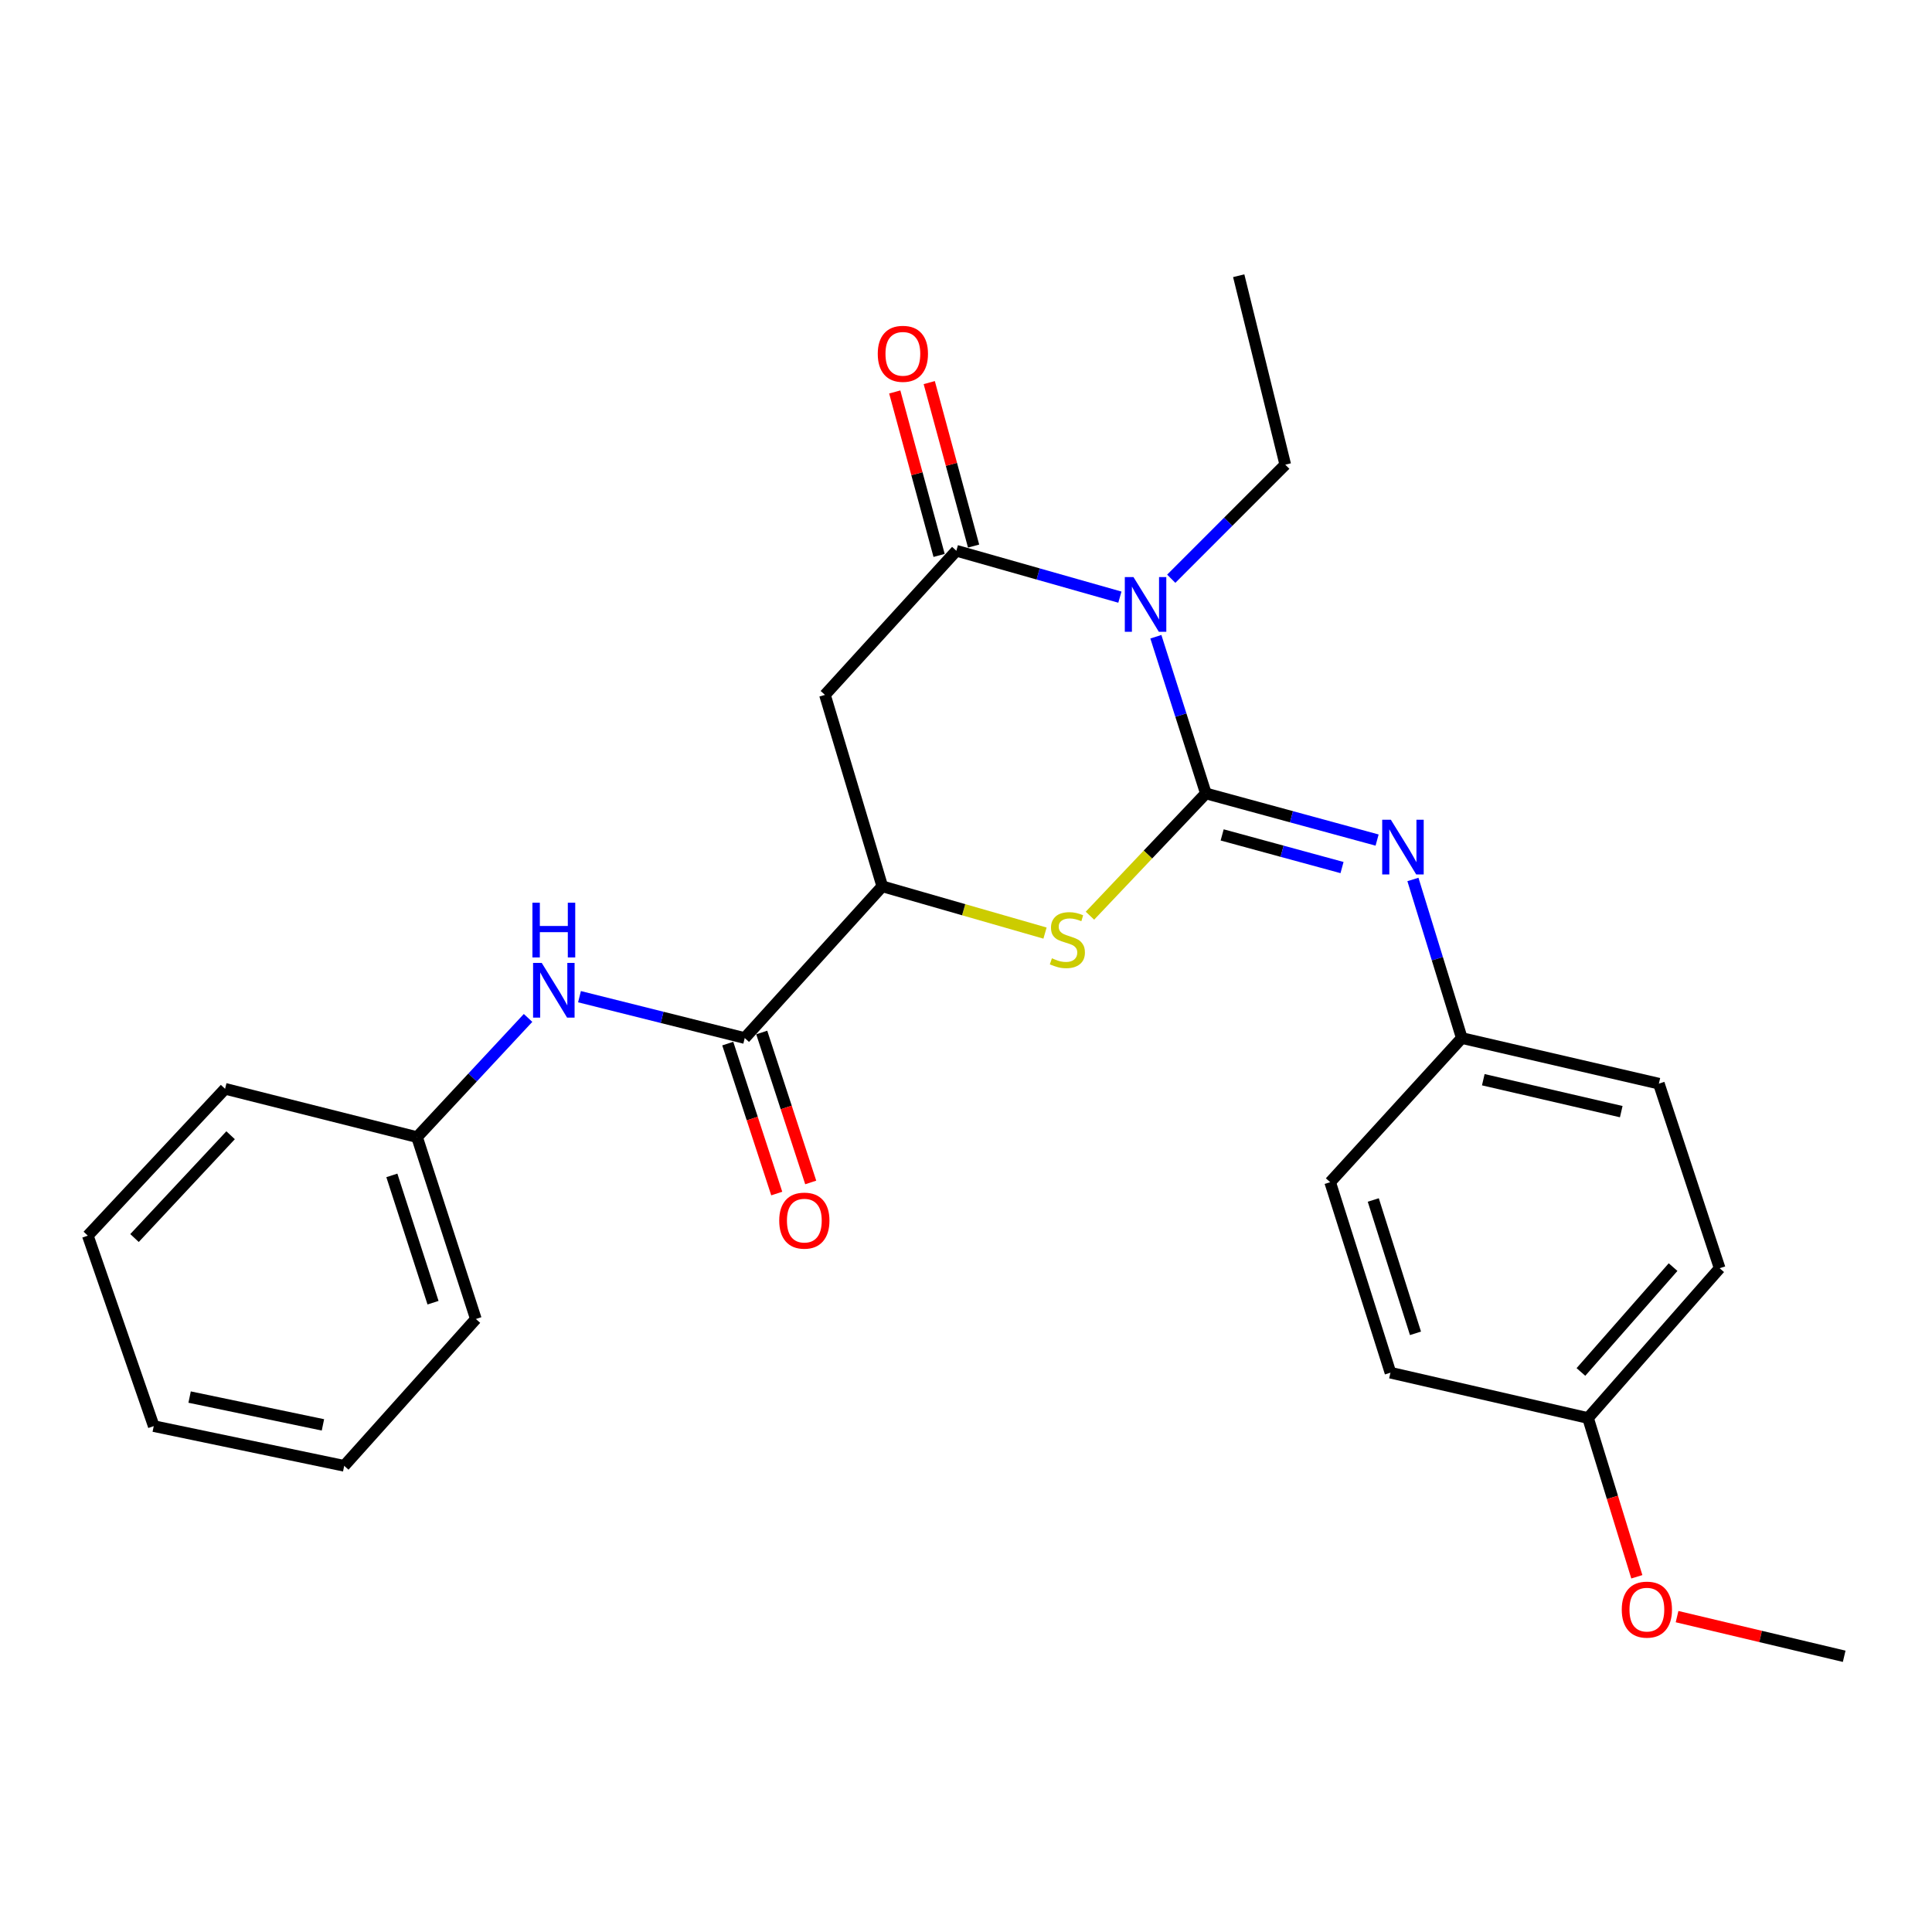<?xml version='1.0' encoding='iso-8859-1'?>
<svg version='1.1' baseProfile='full'
              xmlns='http://www.w3.org/2000/svg'
                      xmlns:rdkit='http://www.rdkit.org/xml'
                      xmlns:xlink='http://www.w3.org/1999/xlink'
                  xml:space='preserve'
width='1000px' height='1000px' viewBox='0 0 1000 1000'>
<!-- END OF HEADER -->
<rect style='opacity:1.0;fill:#FFFFFF;stroke:none' width='1000' height='1000' x='0' y='0'> </rect>
<path class='bond-0' d='M 624.154,410.68 L 611.215,370.128' style='fill:none;fill-rule:evenodd;stroke:#000000;stroke-width:6px;stroke-linecap:butt;stroke-linejoin:miter;stroke-opacity:1' />
<path class='bond-0' d='M 611.215,370.128 L 598.275,329.577' style='fill:none;fill-rule:evenodd;stroke:#0000FF;stroke-width:6px;stroke-linecap:butt;stroke-linejoin:miter;stroke-opacity:1' />
<path class='bond-2' d='M 624.154,410.68 L 594.155,442.322' style='fill:none;fill-rule:evenodd;stroke:#000000;stroke-width:6px;stroke-linecap:butt;stroke-linejoin:miter;stroke-opacity:1' />
<path class='bond-2' d='M 594.155,442.322 L 564.156,473.964' style='fill:none;fill-rule:evenodd;stroke:#CCCC00;stroke-width:6px;stroke-linecap:butt;stroke-linejoin:miter;stroke-opacity:1' />
<path class='bond-5' d='M 624.154,410.68 L 668.469,422.749' style='fill:none;fill-rule:evenodd;stroke:#000000;stroke-width:6px;stroke-linecap:butt;stroke-linejoin:miter;stroke-opacity:1' />
<path class='bond-5' d='M 668.469,422.749 L 712.785,434.818' style='fill:none;fill-rule:evenodd;stroke:#0000FF;stroke-width:6px;stroke-linecap:butt;stroke-linejoin:miter;stroke-opacity:1' />
<path class='bond-5' d='M 632.587,432.152 L 663.608,440.6' style='fill:none;fill-rule:evenodd;stroke:#000000;stroke-width:6px;stroke-linecap:butt;stroke-linejoin:miter;stroke-opacity:1' />
<path class='bond-5' d='M 663.608,440.6 L 694.628,449.048' style='fill:none;fill-rule:evenodd;stroke:#0000FF;stroke-width:6px;stroke-linecap:butt;stroke-linejoin:miter;stroke-opacity:1' />
<path class='bond-1' d='M 579.653,309.081 L 537.329,297.074' style='fill:none;fill-rule:evenodd;stroke:#0000FF;stroke-width:6px;stroke-linecap:butt;stroke-linejoin:miter;stroke-opacity:1' />
<path class='bond-1' d='M 537.329,297.074 L 495.005,285.067' style='fill:none;fill-rule:evenodd;stroke:#000000;stroke-width:6px;stroke-linecap:butt;stroke-linejoin:miter;stroke-opacity:1' />
<path class='bond-11' d='M 606.235,299.55 L 635.746,270.035' style='fill:none;fill-rule:evenodd;stroke:#0000FF;stroke-width:6px;stroke-linecap:butt;stroke-linejoin:miter;stroke-opacity:1' />
<path class='bond-11' d='M 635.746,270.035 L 665.257,240.52' style='fill:none;fill-rule:evenodd;stroke:#000000;stroke-width:6px;stroke-linecap:butt;stroke-linejoin:miter;stroke-opacity:1' />
<path class='bond-8' d='M 503.932,282.644 L 492.453,240.338' style='fill:none;fill-rule:evenodd;stroke:#000000;stroke-width:6px;stroke-linecap:butt;stroke-linejoin:miter;stroke-opacity:1' />
<path class='bond-8' d='M 492.453,240.338 L 480.974,198.033' style='fill:none;fill-rule:evenodd;stroke:#FF0000;stroke-width:6px;stroke-linecap:butt;stroke-linejoin:miter;stroke-opacity:1' />
<path class='bond-8' d='M 486.077,287.489 L 474.598,245.183' style='fill:none;fill-rule:evenodd;stroke:#000000;stroke-width:6px;stroke-linecap:butt;stroke-linejoin:miter;stroke-opacity:1' />
<path class='bond-8' d='M 474.598,245.183 L 463.119,202.878' style='fill:none;fill-rule:evenodd;stroke:#FF0000;stroke-width:6px;stroke-linecap:butt;stroke-linejoin:miter;stroke-opacity:1' />
<path class='bond-26' d='M 495.005,285.067 L 426.992,359.668' style='fill:none;fill-rule:evenodd;stroke:#000000;stroke-width:6px;stroke-linecap:butt;stroke-linejoin:miter;stroke-opacity:1' />
<path class='bond-4' d='M 540.9,482.964 L 498.783,470.863' style='fill:none;fill-rule:evenodd;stroke:#CCCC00;stroke-width:6px;stroke-linecap:butt;stroke-linejoin:miter;stroke-opacity:1' />
<path class='bond-4' d='M 498.783,470.863 L 456.666,458.763' style='fill:none;fill-rule:evenodd;stroke:#000000;stroke-width:6px;stroke-linecap:butt;stroke-linejoin:miter;stroke-opacity:1' />
<path class='bond-3' d='M 426.992,359.668 L 456.666,458.763' style='fill:none;fill-rule:evenodd;stroke:#000000;stroke-width:6px;stroke-linecap:butt;stroke-linejoin:miter;stroke-opacity:1' />
<path class='bond-6' d='M 456.666,458.763 L 385.477,537.29' style='fill:none;fill-rule:evenodd;stroke:#000000;stroke-width:6px;stroke-linecap:butt;stroke-linejoin:miter;stroke-opacity:1' />
<path class='bond-10' d='M 731.328,455.208 L 743.976,496.249' style='fill:none;fill-rule:evenodd;stroke:#0000FF;stroke-width:6px;stroke-linecap:butt;stroke-linejoin:miter;stroke-opacity:1' />
<path class='bond-10' d='M 743.976,496.249 L 756.623,537.29' style='fill:none;fill-rule:evenodd;stroke:#000000;stroke-width:6px;stroke-linecap:butt;stroke-linejoin:miter;stroke-opacity:1' />
<path class='bond-7' d='M 385.477,537.29 L 342.712,526.588' style='fill:none;fill-rule:evenodd;stroke:#000000;stroke-width:6px;stroke-linecap:butt;stroke-linejoin:miter;stroke-opacity:1' />
<path class='bond-7' d='M 342.712,526.588 L 299.946,515.885' style='fill:none;fill-rule:evenodd;stroke:#0000FF;stroke-width:6px;stroke-linecap:butt;stroke-linejoin:miter;stroke-opacity:1' />
<path class='bond-9' d='M 376.684,540.163 L 389.362,578.971' style='fill:none;fill-rule:evenodd;stroke:#000000;stroke-width:6px;stroke-linecap:butt;stroke-linejoin:miter;stroke-opacity:1' />
<path class='bond-9' d='M 389.362,578.971 L 402.04,617.778' style='fill:none;fill-rule:evenodd;stroke:#FF0000;stroke-width:6px;stroke-linecap:butt;stroke-linejoin:miter;stroke-opacity:1' />
<path class='bond-9' d='M 394.27,534.418 L 406.949,573.225' style='fill:none;fill-rule:evenodd;stroke:#000000;stroke-width:6px;stroke-linecap:butt;stroke-linejoin:miter;stroke-opacity:1' />
<path class='bond-9' d='M 406.949,573.225 L 419.627,612.033' style='fill:none;fill-rule:evenodd;stroke:#FF0000;stroke-width:6px;stroke-linecap:butt;stroke-linejoin:miter;stroke-opacity:1' />
<path class='bond-12' d='M 273.323,526.879 L 244.592,557.724' style='fill:none;fill-rule:evenodd;stroke:#0000FF;stroke-width:6px;stroke-linecap:butt;stroke-linejoin:miter;stroke-opacity:1' />
<path class='bond-12' d='M 244.592,557.724 L 215.862,588.57' style='fill:none;fill-rule:evenodd;stroke:#000000;stroke-width:6px;stroke-linecap:butt;stroke-linejoin:miter;stroke-opacity:1' />
<path class='bond-14' d='M 756.623,537.29 L 688.487,611.902' style='fill:none;fill-rule:evenodd;stroke:#000000;stroke-width:6px;stroke-linecap:butt;stroke-linejoin:miter;stroke-opacity:1' />
<path class='bond-15' d='M 756.623,537.29 L 858.627,560.9' style='fill:none;fill-rule:evenodd;stroke:#000000;stroke-width:6px;stroke-linecap:butt;stroke-linejoin:miter;stroke-opacity:1' />
<path class='bond-15' d='M 767.752,558.857 L 839.154,575.383' style='fill:none;fill-rule:evenodd;stroke:#000000;stroke-width:6px;stroke-linecap:butt;stroke-linejoin:miter;stroke-opacity:1' />
<path class='bond-22' d='M 665.257,240.52 L 641.154,142.71' style='fill:none;fill-rule:evenodd;stroke:#000000;stroke-width:6px;stroke-linecap:butt;stroke-linejoin:miter;stroke-opacity:1' />
<path class='bond-19' d='M 215.862,588.57 L 246.306,682.7' style='fill:none;fill-rule:evenodd;stroke:#000000;stroke-width:6px;stroke-linecap:butt;stroke-linejoin:miter;stroke-opacity:1' />
<path class='bond-19' d='M 202.825,608.383 L 224.136,674.274' style='fill:none;fill-rule:evenodd;stroke:#000000;stroke-width:6px;stroke-linecap:butt;stroke-linejoin:miter;stroke-opacity:1' />
<path class='bond-20' d='M 215.862,588.57 L 116.499,563.562' style='fill:none;fill-rule:evenodd;stroke:#000000;stroke-width:6px;stroke-linecap:butt;stroke-linejoin:miter;stroke-opacity:1' />
<path class='bond-13' d='M 821.963,733.969 L 890.099,656.439' style='fill:none;fill-rule:evenodd;stroke:#000000;stroke-width:6px;stroke-linecap:butt;stroke-linejoin:miter;stroke-opacity:1' />
<path class='bond-13' d='M 818.286,710.126 L 865.982,655.855' style='fill:none;fill-rule:evenodd;stroke:#000000;stroke-width:6px;stroke-linecap:butt;stroke-linejoin:miter;stroke-opacity:1' />
<path class='bond-18' d='M 821.963,733.969 L 834.592,775.056' style='fill:none;fill-rule:evenodd;stroke:#000000;stroke-width:6px;stroke-linecap:butt;stroke-linejoin:miter;stroke-opacity:1' />
<path class='bond-18' d='M 834.592,775.056 L 847.22,816.142' style='fill:none;fill-rule:evenodd;stroke:#FF0000;stroke-width:6px;stroke-linecap:butt;stroke-linejoin:miter;stroke-opacity:1' />
<path class='bond-27' d='M 821.963,733.969 L 719.692,710.503' style='fill:none;fill-rule:evenodd;stroke:#000000;stroke-width:6px;stroke-linecap:butt;stroke-linejoin:miter;stroke-opacity:1' />
<path class='bond-17' d='M 688.487,611.902 L 719.692,710.503' style='fill:none;fill-rule:evenodd;stroke:#000000;stroke-width:6px;stroke-linecap:butt;stroke-linejoin:miter;stroke-opacity:1' />
<path class='bond-17' d='M 710.807,621.11 L 732.651,690.131' style='fill:none;fill-rule:evenodd;stroke:#000000;stroke-width:6px;stroke-linecap:butt;stroke-linejoin:miter;stroke-opacity:1' />
<path class='bond-16' d='M 858.627,560.9 L 890.099,656.439' style='fill:none;fill-rule:evenodd;stroke:#000000;stroke-width:6px;stroke-linecap:butt;stroke-linejoin:miter;stroke-opacity:1' />
<path class='bond-21' d='M 868.043,836.762 L 911.294,847.026' style='fill:none;fill-rule:evenodd;stroke:#FF0000;stroke-width:6px;stroke-linecap:butt;stroke-linejoin:miter;stroke-opacity:1' />
<path class='bond-21' d='M 911.294,847.026 L 954.545,857.29' style='fill:none;fill-rule:evenodd;stroke:#000000;stroke-width:6px;stroke-linecap:butt;stroke-linejoin:miter;stroke-opacity:1' />
<path class='bond-24' d='M 246.306,682.7 L 178.16,758.709' style='fill:none;fill-rule:evenodd;stroke:#000000;stroke-width:6px;stroke-linecap:butt;stroke-linejoin:miter;stroke-opacity:1' />
<path class='bond-23' d='M 116.499,563.562 L 45.455,639.572' style='fill:none;fill-rule:evenodd;stroke:#000000;stroke-width:6px;stroke-linecap:butt;stroke-linejoin:miter;stroke-opacity:1' />
<path class='bond-23' d='M 119.359,587.597 L 69.628,640.804' style='fill:none;fill-rule:evenodd;stroke:#000000;stroke-width:6px;stroke-linecap:butt;stroke-linejoin:miter;stroke-opacity:1' />
<path class='bond-25' d='M 45.455,639.572 L 79.579,738.153' style='fill:none;fill-rule:evenodd;stroke:#000000;stroke-width:6px;stroke-linecap:butt;stroke-linejoin:miter;stroke-opacity:1' />
<path class='bond-28' d='M 178.16,758.709 L 79.579,738.153' style='fill:none;fill-rule:evenodd;stroke:#000000;stroke-width:6px;stroke-linecap:butt;stroke-linejoin:miter;stroke-opacity:1' />
<path class='bond-28' d='M 167.15,737.514 L 98.143,723.124' style='fill:none;fill-rule:evenodd;stroke:#000000;stroke-width:6px;stroke-linecap:butt;stroke-linejoin:miter;stroke-opacity:1' />
<path  class='atom-1' d='M 586.678 298.689
L 595.958 313.689
Q 596.878 315.169, 598.358 317.849
Q 599.838 320.529, 599.918 320.689
L 599.918 298.689
L 603.678 298.689
L 603.678 327.009
L 599.798 327.009
L 589.838 310.609
Q 588.678 308.689, 587.438 306.489
Q 586.238 304.289, 585.878 303.609
L 585.878 327.009
L 582.198 327.009
L 582.198 298.689
L 586.678 298.689
' fill='#0000FF'/>
<path  class='atom-3' d='M 544.472 496.009
Q 544.792 496.129, 546.112 496.689
Q 547.432 497.249, 548.872 497.609
Q 550.352 497.929, 551.792 497.929
Q 554.472 497.929, 556.032 496.649
Q 557.592 495.329, 557.592 493.049
Q 557.592 491.489, 556.792 490.529
Q 556.032 489.569, 554.832 489.049
Q 553.632 488.529, 551.632 487.929
Q 549.112 487.169, 547.592 486.449
Q 546.112 485.729, 545.032 484.209
Q 543.992 482.689, 543.992 480.129
Q 543.992 476.569, 546.392 474.369
Q 548.832 472.169, 553.632 472.169
Q 556.912 472.169, 560.632 473.729
L 559.712 476.809
Q 556.312 475.409, 553.752 475.409
Q 550.992 475.409, 549.472 476.569
Q 547.952 477.689, 547.992 479.649
Q 547.992 481.169, 548.752 482.089
Q 549.552 483.009, 550.672 483.529
Q 551.832 484.049, 553.752 484.649
Q 556.312 485.449, 557.832 486.249
Q 559.352 487.049, 560.432 488.689
Q 561.552 490.289, 561.552 493.049
Q 561.552 496.969, 558.912 499.089
Q 556.312 501.169, 551.952 501.169
Q 549.432 501.169, 547.512 500.609
Q 545.632 500.089, 543.392 499.169
L 544.472 496.009
' fill='#CCCC00'/>
<path  class='atom-6' d='M 719.908 424.303
L 729.188 439.303
Q 730.108 440.783, 731.588 443.463
Q 733.068 446.143, 733.148 446.303
L 733.148 424.303
L 736.908 424.303
L 736.908 452.623
L 733.028 452.623
L 723.068 436.223
Q 721.908 434.303, 720.668 432.103
Q 719.468 429.903, 719.108 429.223
L 719.108 452.623
L 715.428 452.623
L 715.428 424.303
L 719.908 424.303
' fill='#0000FF'/>
<path  class='atom-8' d='M 280.4 498.4
L 289.68 513.4
Q 290.6 514.88, 292.08 517.56
Q 293.56 520.24, 293.64 520.4
L 293.64 498.4
L 297.4 498.4
L 297.4 526.72
L 293.52 526.72
L 283.56 510.32
Q 282.4 508.4, 281.16 506.2
Q 279.96 504, 279.6 503.32
L 279.6 526.72
L 275.92 526.72
L 275.92 498.4
L 280.4 498.4
' fill='#0000FF'/>
<path  class='atom-8' d='M 275.58 467.248
L 279.42 467.248
L 279.42 479.288
L 293.9 479.288
L 293.9 467.248
L 297.74 467.248
L 297.74 495.568
L 293.9 495.568
L 293.9 482.488
L 279.42 482.488
L 279.42 495.568
L 275.58 495.568
L 275.58 467.248
' fill='#0000FF'/>
<path  class='atom-9' d='M 454.325 183.133
Q 454.325 176.333, 457.685 172.533
Q 461.045 168.733, 467.325 168.733
Q 473.605 168.733, 476.965 172.533
Q 480.325 176.333, 480.325 183.133
Q 480.325 190.013, 476.925 193.933
Q 473.525 197.813, 467.325 197.813
Q 461.085 197.813, 457.685 193.933
Q 454.325 190.053, 454.325 183.133
M 467.325 194.613
Q 471.645 194.613, 473.965 191.733
Q 476.325 188.813, 476.325 183.133
Q 476.325 177.573, 473.965 174.773
Q 471.645 171.933, 467.325 171.933
Q 463.005 171.933, 460.645 174.733
Q 458.325 177.533, 458.325 183.133
Q 458.325 188.853, 460.645 191.733
Q 463.005 194.613, 467.325 194.613
' fill='#FF0000'/>
<path  class='atom-10' d='M 403.323 631.789
Q 403.323 624.989, 406.683 621.189
Q 410.043 617.389, 416.323 617.389
Q 422.603 617.389, 425.963 621.189
Q 429.323 624.989, 429.323 631.789
Q 429.323 638.669, 425.923 642.589
Q 422.523 646.469, 416.323 646.469
Q 410.083 646.469, 406.683 642.589
Q 403.323 638.709, 403.323 631.789
M 416.323 643.269
Q 420.643 643.269, 422.963 640.389
Q 425.323 637.469, 425.323 631.789
Q 425.323 626.229, 422.963 623.429
Q 420.643 620.589, 416.323 620.589
Q 412.003 620.589, 409.643 623.389
Q 407.323 626.189, 407.323 631.789
Q 407.323 637.509, 409.643 640.389
Q 412.003 643.269, 416.323 643.269
' fill='#FF0000'/>
<path  class='atom-19' d='M 839.418 833.134
Q 839.418 826.334, 842.778 822.534
Q 846.138 818.734, 852.418 818.734
Q 858.698 818.734, 862.058 822.534
Q 865.418 826.334, 865.418 833.134
Q 865.418 840.014, 862.018 843.934
Q 858.618 847.814, 852.418 847.814
Q 846.178 847.814, 842.778 843.934
Q 839.418 840.054, 839.418 833.134
M 852.418 844.614
Q 856.738 844.614, 859.058 841.734
Q 861.418 838.814, 861.418 833.134
Q 861.418 827.574, 859.058 824.774
Q 856.738 821.934, 852.418 821.934
Q 848.098 821.934, 845.738 824.734
Q 843.418 827.534, 843.418 833.134
Q 843.418 838.854, 845.738 841.734
Q 848.098 844.614, 852.418 844.614
' fill='#FF0000'/>
</svg>
